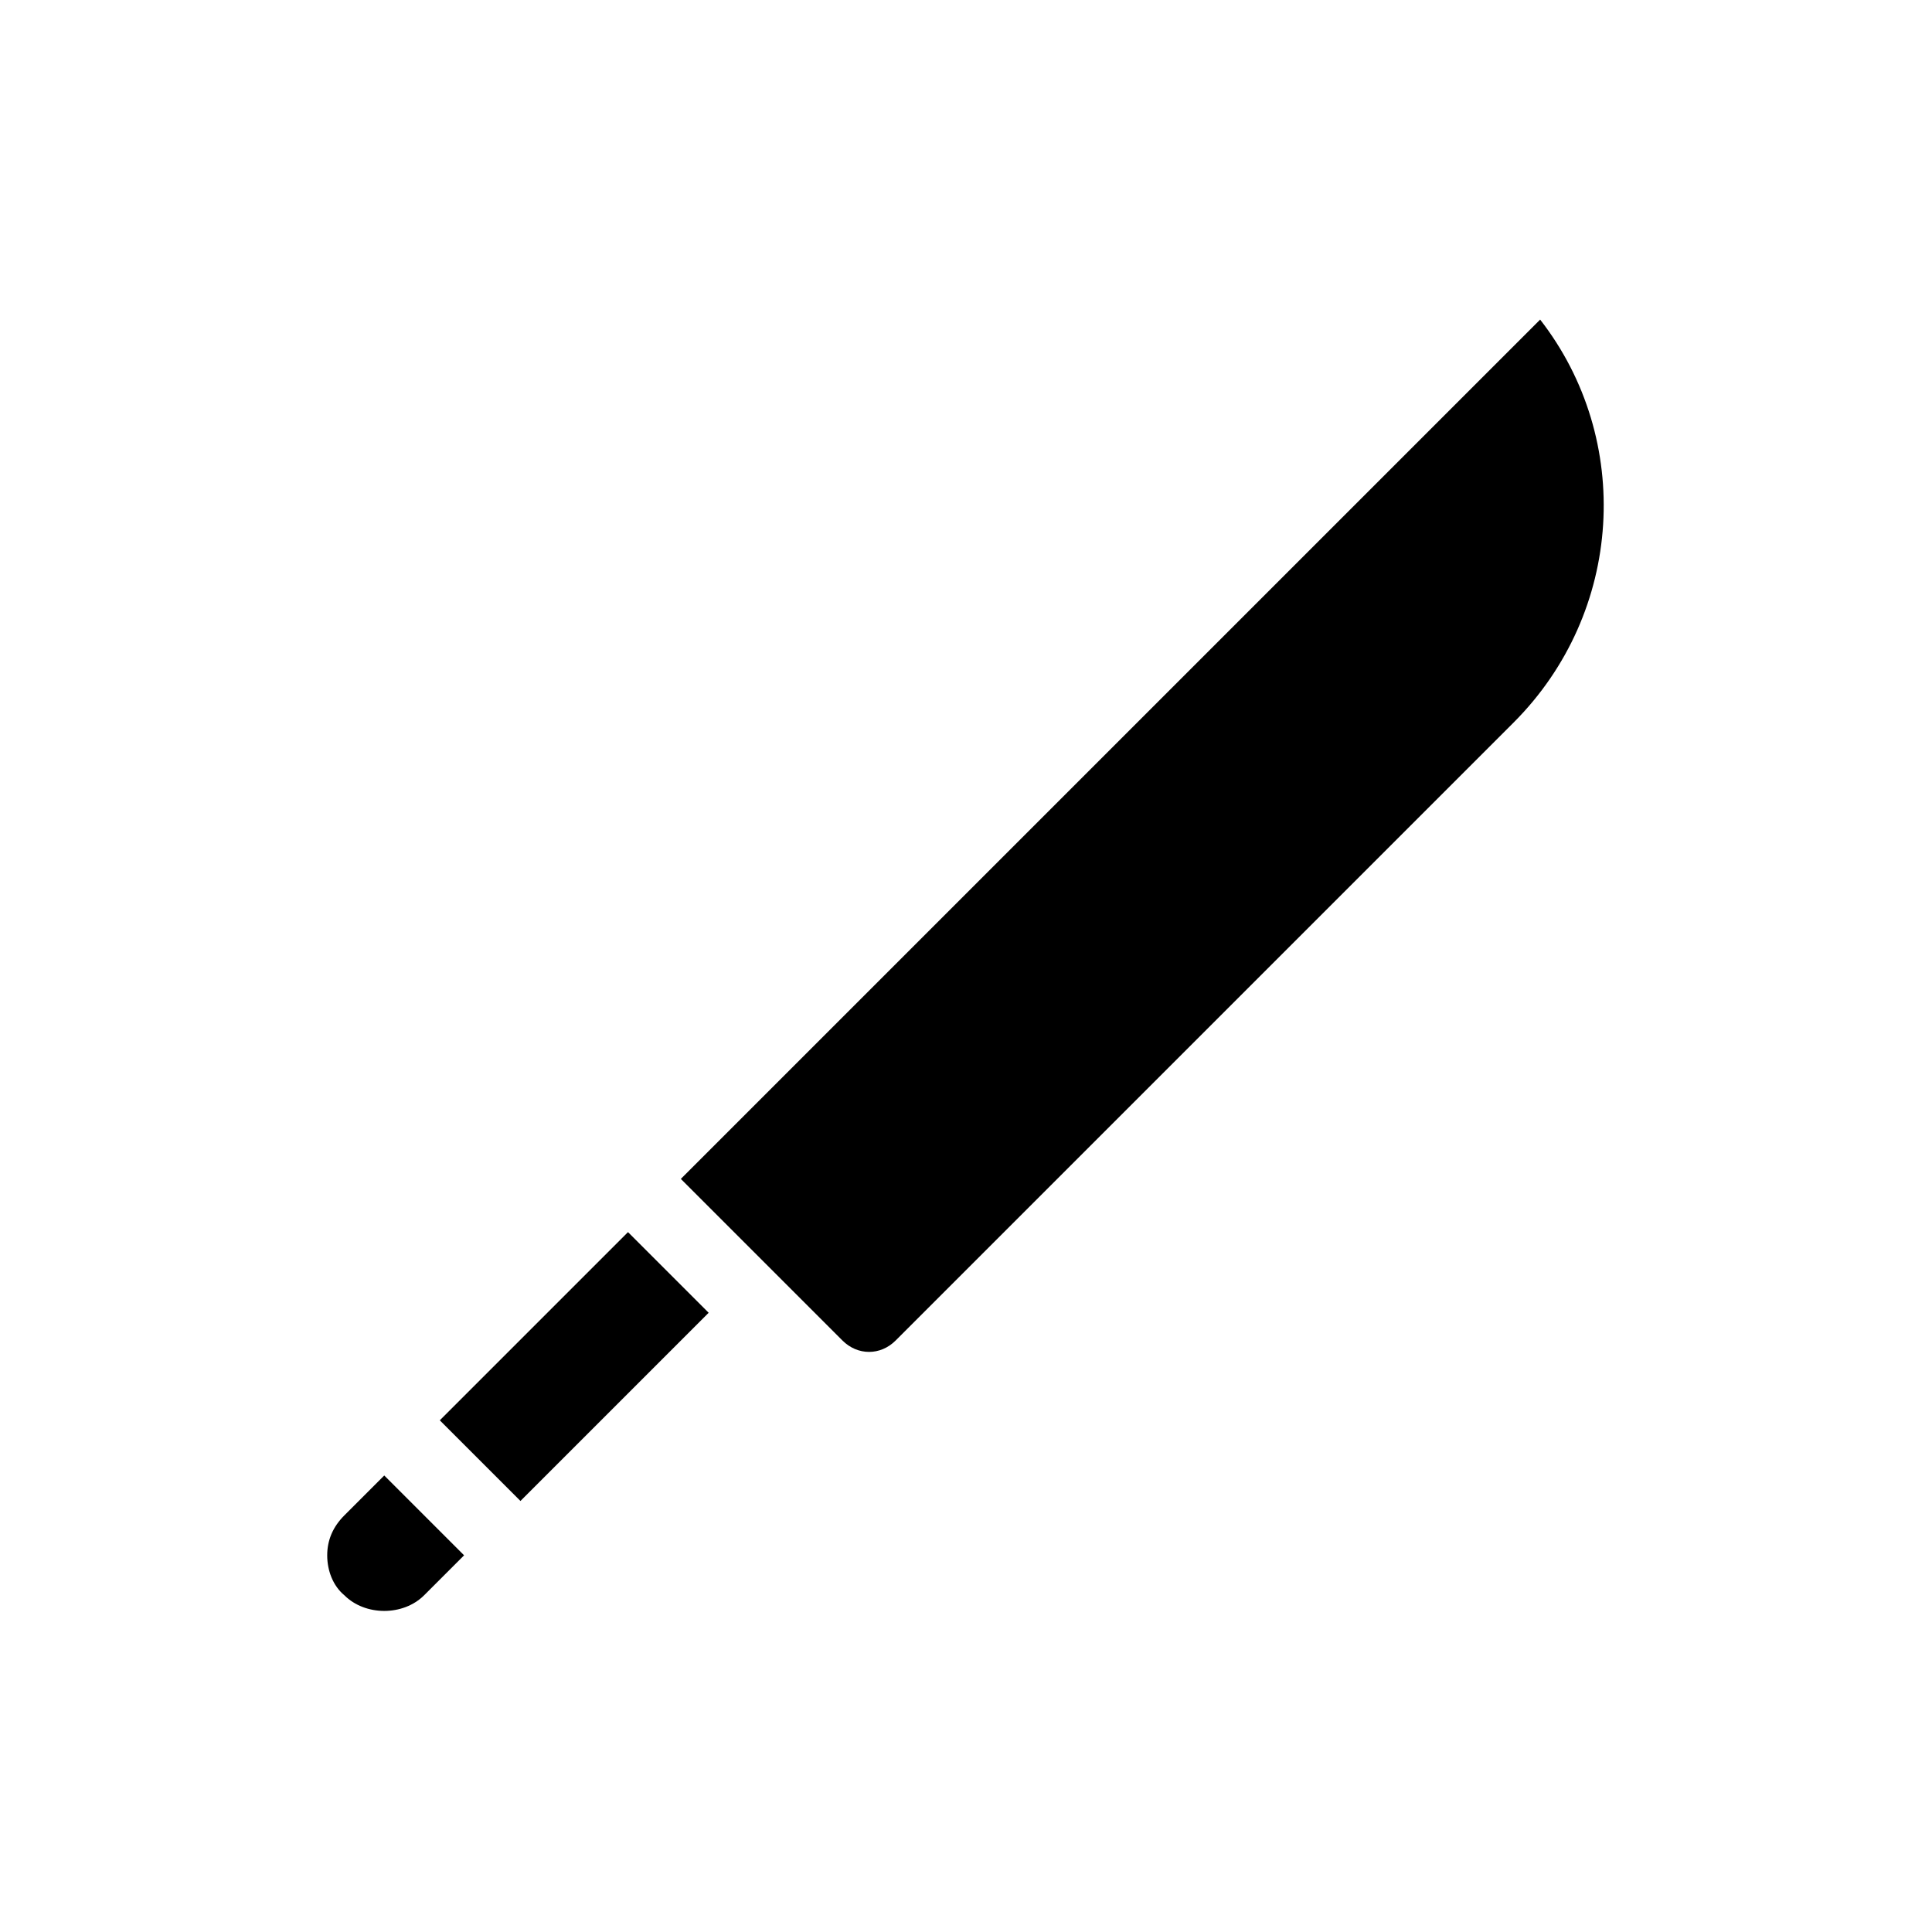 <?xml version="1.0" encoding="UTF-8"?>
<!-- Uploaded to: SVG Repo, www.svgrepo.com, Generator: SVG Repo Mixer Tools -->
<svg fill="#000000" width="800px" height="800px" version="1.1" viewBox="144 144 512 512" xmlns="http://www.w3.org/2000/svg">
 <g>
  <path d="m235.25 545.6c-3.023 3.023-4.535 6.551-4.535 10.578 0 4.031 1.512 8.062 4.535 10.578 5.543 5.543 15.617 5.543 21.16 0l10.578-10.578-21.16-21.16z"/>
  <path d="m260.55 520.4 49.875-49.875 21.375 21.375-49.875 49.875z"/>
  <path d="m552.15 228.7-227.72 227.72 42.824 42.824c4.031 4.031 10.078 4.031 14.105 0l163.74-163.74c29.223-29.223 31.742-75.07 7.055-106.81z"/>
 </g>
</svg>